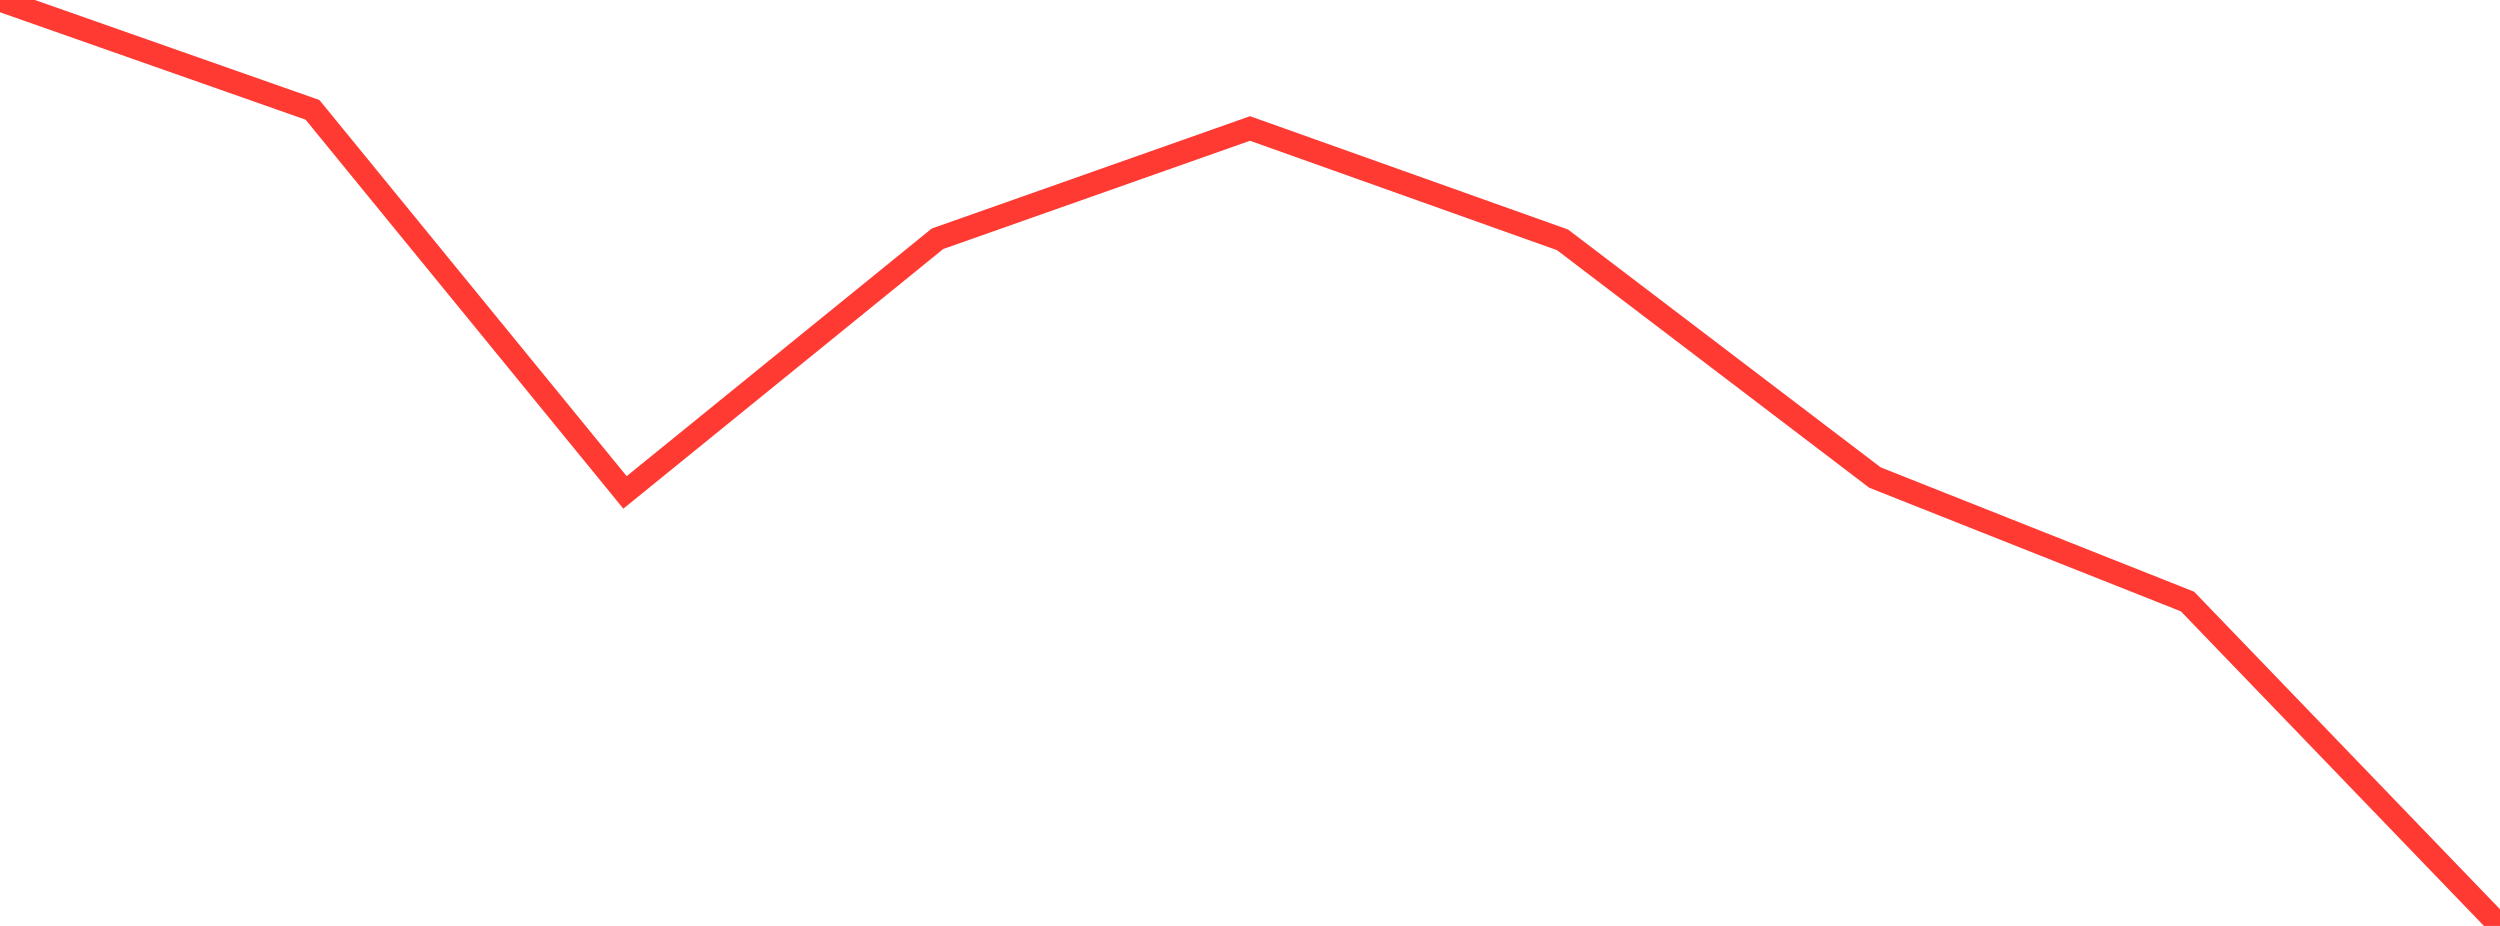 <?xml version="1.0" standalone="no"?>
<!DOCTYPE svg PUBLIC "-//W3C//DTD SVG 1.1//EN" "http://www.w3.org/Graphics/SVG/1.1/DTD/svg11.dtd">

<svg width="135" height="50" viewBox="0 0 135 50" preserveAspectRatio="none" 
  xmlns="http://www.w3.org/2000/svg"
  xmlns:xlink="http://www.w3.org/1999/xlink">


<polyline points="0.0, 0.0 16.875, 5.932 33.75, 26.59 50.625, 12.893 67.5, 6.938 84.375, 12.951 101.25, 25.789 118.125, 32.483 135.0, 50.0" fill="none" stroke="#ff3a33" stroke-width="1.25"/>

</svg>